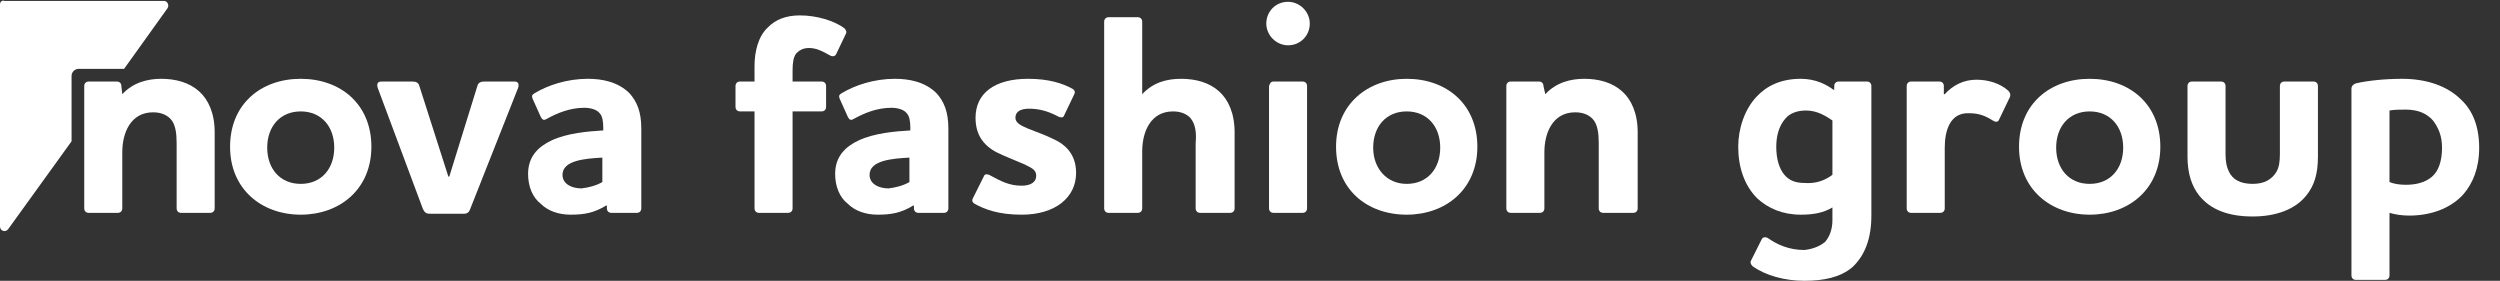 <?xml version="1.0" encoding="utf-8"?>
<!-- Generator: Adobe Illustrator 24.0.0, SVG Export Plug-In . SVG Version: 6.00 Build 0)  -->
<svg version="1.1" id="Layer_1" xmlns="http://www.w3.org/2000/svg" xmlns:xlink="http://www.w3.org/1999/xlink" x="0px" y="0px"
	 viewBox="0 0 276 31" style="enable-background:new 0 0 276 31;" xml:space="preserve">
<rect x="0" y="0" width="276" height="31" fill="#333333" stroke="none"/>
<style type="text/css">
	.st0{fill:#FFFFFF;}
</style>
<g>
	<path class="st0" d="M7.9,8.4c0-0.5,0.4-0.8,0.8-0.8h5l4.8-6.7c0.2-0.3,0-0.8-0.4-0.8H0.5C0.2,0,0,0.2,0,0.5V25
		c0,0.5,0.6,0.7,0.9,0.3l7-9.7V8.4z"/>
	<g>
		<path class="st0" d="M13.5,10.4c1.2-1.3,2.8-1.7,4.3-1.7c1.6,0,3.1,0.4,4.2,1.4c1,0.9,1.7,2.4,1.7,4.5V23c0,0.3-0.2,0.5-0.5,0.5
			H20c-0.3,0-0.5-0.2-0.5-0.5v-7.2c0-1-0.1-2.1-0.7-2.7c-0.4-0.4-1-0.7-1.9-0.7c-2.5,0-3.4,2.3-3.4,4.4V23c0,0.3-0.2,0.5-0.5,0.5
			H9.8c-0.3,0-0.5-0.2-0.5-0.5V9.5C9.3,9.2,9.5,9,9.8,9h3.1c0.3,0,0.5,0.2,0.5,0.5L13.5,10.4L13.5,10.4z"/>
		<path class="st0" d="M33.2,8.7c4.4,0,7.8,2.8,7.8,7.5s-3.5,7.5-7.8,7.5s-7.8-2.8-7.8-7.5S28.8,8.7,33.2,8.7z M33.2,20.3
			c2.3,0,3.7-1.7,3.7-4s-1.4-4-3.7-4c-2.3,0-3.7,1.7-3.7,4S30.9,20.3,33.2,20.3z"/>
		<path class="st0" d="M51.9,23.1c-0.1,0.3-0.3,0.5-0.7,0.5h-3.7c-0.4,0-0.6-0.1-0.8-0.5l-5-13.4C41.6,9.4,41.6,9,42.1,9h3.4
			c0.4,0,0.7,0.1,0.8,0.5l3.2,10h0.1l3.1-10C52.8,9.1,53.1,9,53.5,9h3.3c0.5,0,0.5,0.4,0.4,0.7L51.9,23.1z"/>
		<path class="st0" d="M60.4,13.1c-0.3,0.2-0.5,0.2-0.7-0.2l-0.9-2c-0.1-0.3-0.1-0.4,0.2-0.6c1.5-0.9,3.6-1.6,5.9-1.6
			c1.5,0,3.3,0.3,4.6,1.6c0.8,0.9,1.3,2,1.3,3.9V23c0,0.3-0.2,0.5-0.5,0.5h-2.8c-0.3,0-0.5-0.2-0.5-0.5v-0.3h-0.1
			c-1.3,0.8-2.4,1-3.9,1c-1.3,0-2.5-0.4-3.3-1.2c-0.9-0.7-1.4-1.9-1.4-3.3c0-1.9,1.1-3,2.6-3.7c1.7-0.8,4-1,5.7-1.1v-0.3
			c0-0.7-0.1-1.3-0.4-1.6c-0.3-0.4-1-0.6-1.7-0.6C62.9,11.9,61.5,12.5,60.4,13.1z M66.5,20.1v-2.7c-1.9,0.1-4.4,0.3-4.4,1.9
			c0,1,1,1.5,2.1,1.5C65,20.7,65.8,20.5,66.5,20.1z"/>
		<path class="st0" d="M87.9,5.9c-0.3,0.4-0.4,1-0.4,1.9V9h3.2c0.3,0,0.5,0.2,0.5,0.5v2.3c0,0.3-0.2,0.5-0.5,0.5h-3.2V23
			c0,0.3-0.2,0.5-0.5,0.5h-3.2c-0.3,0-0.5-0.2-0.5-0.5V12.3h-1.6c-0.3,0-0.5-0.2-0.5-0.5V9.5c0-0.3,0.2-0.5,0.5-0.5h1.6V7.3
			c0-1.6,0.4-3.3,1.5-4.3c0.8-0.8,1.9-1.3,3.5-1.3c1.9,0,3.8,0.6,4.9,1.4c0.2,0.2,0.3,0.4,0.2,0.6L92.3,6c-0.1,0.2-0.4,0.3-0.7,0.1
			c-0.9-0.5-1.5-0.8-2.3-0.8C88.6,5.3,88.2,5.6,87.9,5.9z"/>
		<path class="st0" d="M94.3,13.1c-0.3,0.2-0.5,0.2-0.7-0.2l-0.9-2c-0.1-0.3-0.1-0.4,0.2-0.6c1.5-0.9,3.6-1.6,5.9-1.6
			c1.5,0,3.3,0.3,4.6,1.6c0.8,0.9,1.3,2,1.3,3.9V23c0,0.3-0.2,0.5-0.5,0.5h-2.8c-0.3,0-0.5-0.2-0.5-0.5v-0.3h-0.1
			c-1.3,0.8-2.4,1-3.9,1c-1.3,0-2.5-0.4-3.3-1.2c-0.9-0.7-1.4-1.9-1.4-3.3c0-1.9,1.1-3,2.6-3.7c1.7-0.8,4-1,5.7-1.1v-0.3
			c0-0.7-0.1-1.3-0.4-1.6c-0.3-0.4-1-0.6-1.7-0.6C96.8,11.9,95.4,12.5,94.3,13.1z M100.4,20.1v-2.7c-1.9,0.1-4.4,0.3-4.4,1.9
			c0,1,1,1.5,2.1,1.5C98.9,20.7,99.7,20.5,100.4,20.1z"/>
		<path class="st0" d="M114.4,19.4c0-0.7-0.6-0.9-1.4-1.3c-0.9-0.4-2-0.8-3-1.3c-1.5-0.8-2.3-2-2.3-3.8c0-2.7,2.1-4.3,5.8-4.3
			c2.3,0,3.8,0.5,4.9,1.1c0.3,0.2,0.3,0.4,0.2,0.6l-1.1,2.3c-0.1,0.3-0.3,0.3-0.6,0.2c-1.3-0.7-2.3-0.9-3.3-0.9
			c-0.9,0-1.5,0.3-1.5,1c0,0.6,0.7,0.9,1.4,1.2c1,0.4,1.9,0.7,2.9,1.2c1.7,0.8,2.4,2.1,2.4,3.7c0,2.7-2.3,4.6-6,4.6
			c-2.6,0-4.1-0.6-5.2-1.2c-0.3-0.2-0.3-0.4-0.2-0.6l1.2-2.4c0.1-0.3,0.3-0.3,0.6-0.2c1.3,0.7,2.2,1.2,3.6,1.2
			C113.8,20.5,114.4,20.1,114.4,19.4z"/>
		<path class="st0" d="M131.4,13c-0.4-0.4-1-0.7-1.9-0.7c-2.5,0-3.4,2.3-3.4,4.4V23c0,0.3-0.2,0.5-0.5,0.5h-3.2
			c-0.3,0-0.5-0.2-0.5-0.5V2.4c0-0.3,0.2-0.5,0.5-0.5h3.2c0.3,0,0.5,0.2,0.5,0.5v8c1.2-1.3,2.7-1.7,4.3-1.7c1.6,0,3.1,0.4,4.2,1.4
			c1,0.9,1.7,2.4,1.7,4.5V23c0,0.3-0.2,0.5-0.5,0.5h-3.3c-0.3,0-0.5-0.2-0.5-0.5v-7.2C132.1,14.7,132,13.7,131.4,13z"/>
		<path class="st0" d="M139.8,2.6c0-1.3,1-2.4,2.4-2.4c1.3,0,2.4,1.1,2.4,2.4s-1,2.4-2.4,2.4C140.9,5,139.8,3.9,139.8,2.6z M140.6,9
			h3.2c0.3,0,0.5,0.2,0.5,0.5V23c0,0.3-0.2,0.5-0.5,0.5h-3.2c-0.3,0-0.5-0.2-0.5-0.5V9.5C140.2,9.2,140.3,9,140.6,9z"/>
		<path class="st0" d="M155.3,8.7c4.4,0,7.8,2.8,7.8,7.5s-3.5,7.5-7.8,7.5c-4.4,0-7.8-2.8-7.8-7.5S151,8.7,155.3,8.7z M155.3,20.3
			c2.3,0,3.7-1.7,3.7-4s-1.4-4-3.7-4c-2.3,0-3.7,1.7-3.7,4S153.1,20.3,155.3,20.3z"/>
		<path class="st0" d="M170.6,10.4c1.2-1.3,2.8-1.7,4.3-1.7c1.6,0,3.1,0.4,4.2,1.4c1,0.9,1.7,2.4,1.7,4.5V23c0,0.3-0.2,0.5-0.5,0.5
			h-3.3c-0.3,0-0.5-0.2-0.5-0.5v-7.2c0-1-0.1-2.1-0.7-2.7c-0.4-0.4-1-0.7-1.9-0.7c-2.5,0-3.4,2.3-3.4,4.4V23c0,0.3-0.2,0.5-0.5,0.5
			h-3.2c-0.3,0-0.5-0.2-0.5-0.5V9.5c0-0.3,0.2-0.5,0.5-0.5h3.1c0.3,0,0.5,0.2,0.5,0.5L170.6,10.4L170.6,10.4z"/>
		<path class="st0" d="M201.5,26.7c0.5-0.6,0.8-1.4,0.8-2.4v-1.4c-1,0.6-2.1,0.8-3.5,0.8c-2,0-3.6-0.7-4.8-1.8
			c-1.4-1.4-2.1-3.4-2.1-5.7c0-2,0.7-4.1,2-5.5c1.1-1.2,2.7-2,4.9-2c1.6,0,2.8,0.6,3.6,1.2h0.1V9.5c0-0.3,0.2-0.5,0.5-0.5h3.1
			c0.3,0,0.5,0.2,0.5,0.5v14.3c0,2.5-0.7,4.4-2.1,5.7c-1.3,1.1-3.1,1.5-5.3,1.5c-2.2,0-4.3-0.6-5.7-1.6c-0.2-0.2-0.3-0.4-0.2-0.6
			l1.2-2.4c0.1-0.2,0.4-0.3,0.7-0.1c1,0.7,2.3,1.3,4,1.3C200.1,27.5,200.9,27.2,201.5,26.7z M202.3,19.3v-6
			c-0.6-0.4-1.6-1.1-2.9-1.1c-1,0-1.8,0.3-2.3,0.9c-0.7,0.8-1,1.9-1,3.1c0,1.3,0.3,2.4,0.9,3.1c0.5,0.6,1.2,0.9,2.2,0.9
			C200.5,20.3,201.5,19.9,202.3,19.3z"/>
		<path class="st0" d="M214.7,16.3V23c0,0.3-0.2,0.5-0.5,0.5H211c-0.3,0-0.5-0.2-0.5-0.5V9.5c0-0.3,0.2-0.5,0.5-0.5h3.1
			c0.3,0,0.5,0.2,0.5,0.5v0.9h0.1c0.9-1,2.1-1.6,3.5-1.6c1.3,0,2.6,0.4,3.5,1.2c0.2,0.2,0.3,0.4,0.2,0.7l-1.2,2.5
			c-0.1,0.3-0.4,0.3-0.7,0.1c-0.8-0.5-1.5-0.8-2.6-0.8C215.3,12.4,214.7,14.4,214.7,16.3z"/>
		<path class="st0" d="M230.7,8.7c4.4,0,7.8,2.8,7.8,7.5s-3.5,7.5-7.8,7.5s-7.8-2.8-7.8-7.5S226.3,8.7,230.7,8.7z M230.7,20.3
			c2.3,0,3.7-1.7,3.7-4s-1.4-4-3.7-4c-2.3,0-3.7,1.7-3.7,4S228.4,20.3,230.7,20.3z"/>
		<path class="st0" d="M241.5,9.5c0-0.3,0.2-0.5,0.5-0.5h3.2c0.3,0,0.5,0.2,0.5,0.5v7.5c0,0.8,0.1,1.4,0.4,2
			c0.4,0.8,1.2,1.3,2.6,1.3c1.3,0,2.1-0.5,2.6-1.3c0.3-0.5,0.4-1.1,0.4-2V9.5c0-0.3,0.2-0.5,0.5-0.5h3.2c0.3,0,0.5,0.2,0.5,0.5v7.8
			c0,1.9-0.4,3.2-1.3,4.3c-1.2,1.5-3.3,2.3-5.9,2.3c-2.6,0-4.6-0.7-5.9-2.3c-0.8-1-1.3-2.4-1.3-4.3V9.5z"/>
		<path class="st0" d="M265.2,8.7c2.7,0,5,0.8,6.5,2.3c1.3,1.2,2,3,2,5.3c0,2.3-0.7,3.9-1.7,5.1c-1.5,1.7-3.8,2.4-6,2.4
			c-0.8,0-1.5-0.1-2.2-0.3v6.9c0,0.3-0.2,0.5-0.5,0.5h-3.2c-0.3,0-0.5-0.2-0.5-0.5V9.8c0-0.3,0.2-0.5,0.5-0.6
			C261.4,8.9,263.3,8.7,265.2,8.7z M263.8,20.1c0.5,0.2,1.1,0.3,1.8,0.3c1,0,2.1-0.2,2.9-0.9c0.7-0.6,1.1-1.7,1.1-3.2
			c0-1.3-0.4-2.2-1-3c-0.7-0.8-1.7-1.2-3-1.2c-0.6,0-1.3,0-1.8,0.1V20.1z"/>
	</g>
</g>
</svg>
